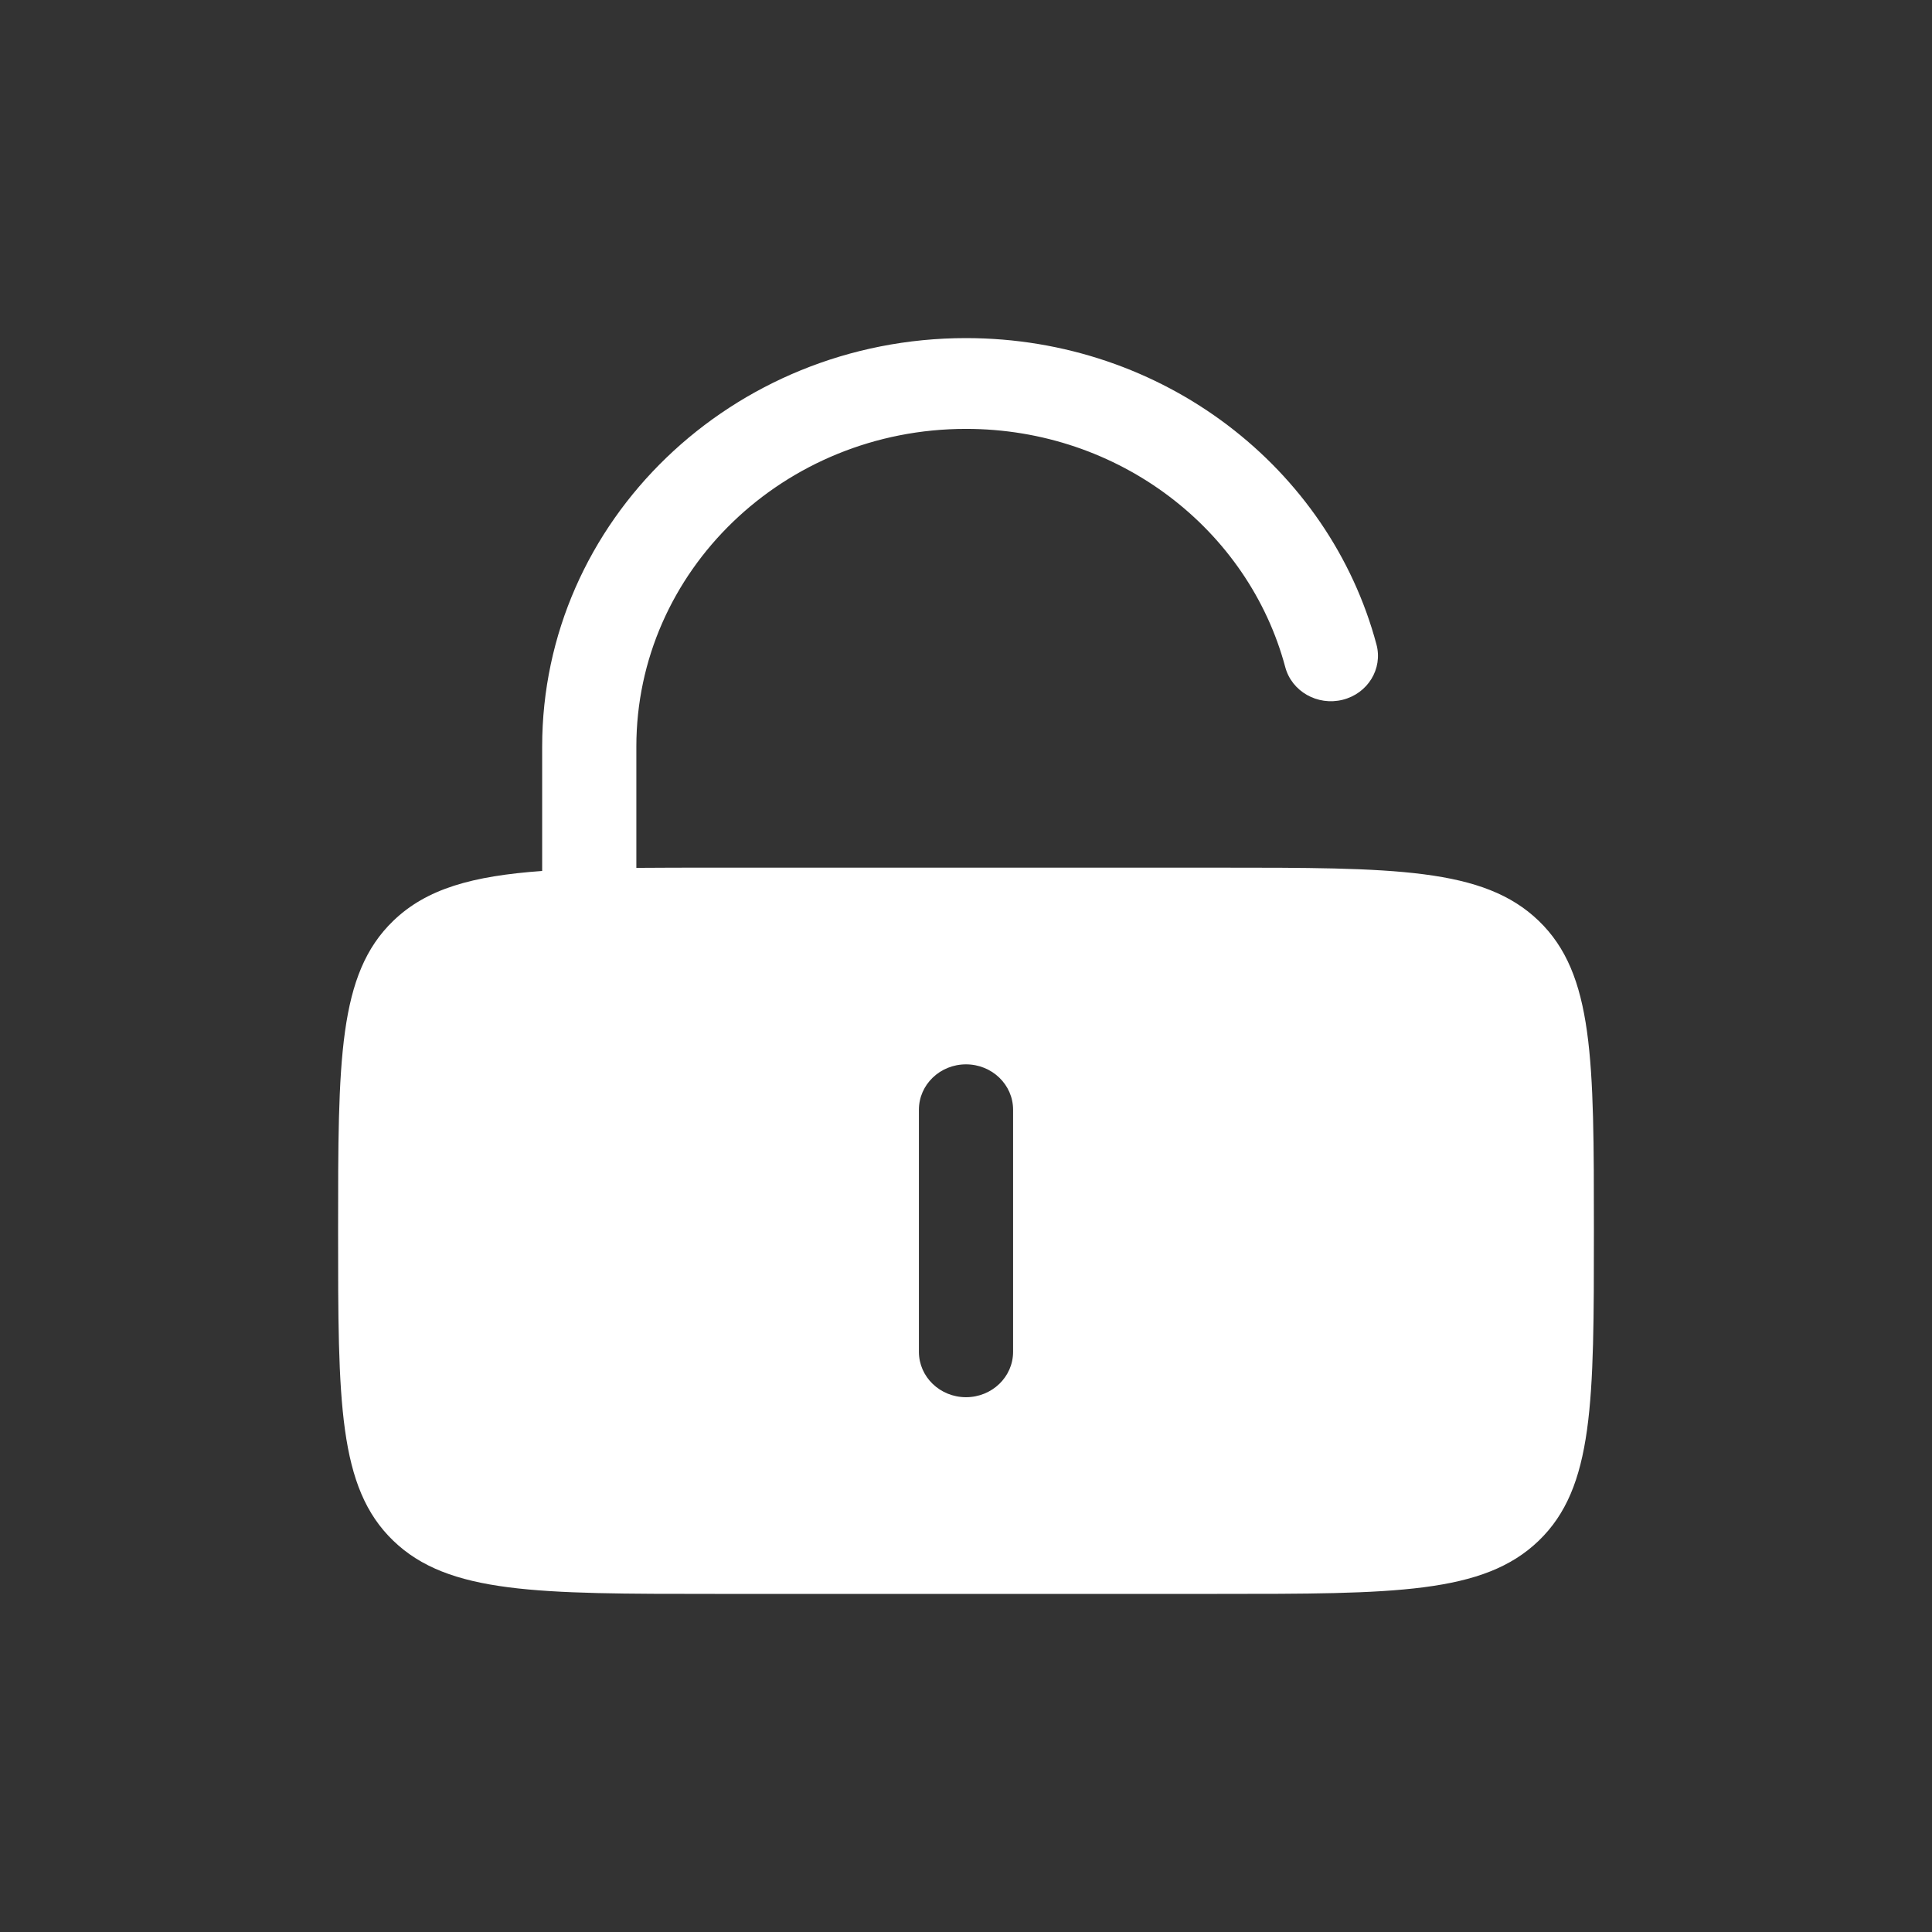 <svg xmlns="http://www.w3.org/2000/svg" width="1000" height="1000" viewBox="0 0 1000 1000" fill="none"><rect x="0" y="0" width="1000" height="1000" fill="#333333" stroke="none"/><path fill-rule="evenodd" clip-rule="evenodd" d="M500 221.988C405.767 221.988 329.375 295.618 329.375 386.446V449.209C341.823 449.096 355.326 449.096 370 449.096H630C721.923 449.096 767.884 449.096 796.442 476.622C825 504.147 825 548.448 825 637.048C825 725.649 825 769.949 796.442 797.474C767.884 825 721.923 825 630 825H370C278.076 825 232.114 825 203.557 797.474C175 769.949 175 725.649 175 637.048C175 548.448 175 504.147 203.557 476.622C220.803 459.998 244.396 453.416 280.625 450.807V386.446C280.625 269.668 378.843 175 500 175C602.255 175 688.11 242.409 712.462 333.602C715.816 346.168 707.971 358.976 694.932 362.21C681.896 365.444 668.607 357.88 665.25 345.314C646.309 274.377 579.472 221.988 500 221.988ZM524.375 574.398C524.375 561.423 513.462 550.904 500 550.904C486.538 550.904 475.625 561.423 475.625 574.398V699.699C475.625 712.674 486.538 723.193 500 723.193C513.462 723.193 524.375 712.674 524.375 699.699V574.398Z" fill="white"></path></svg>